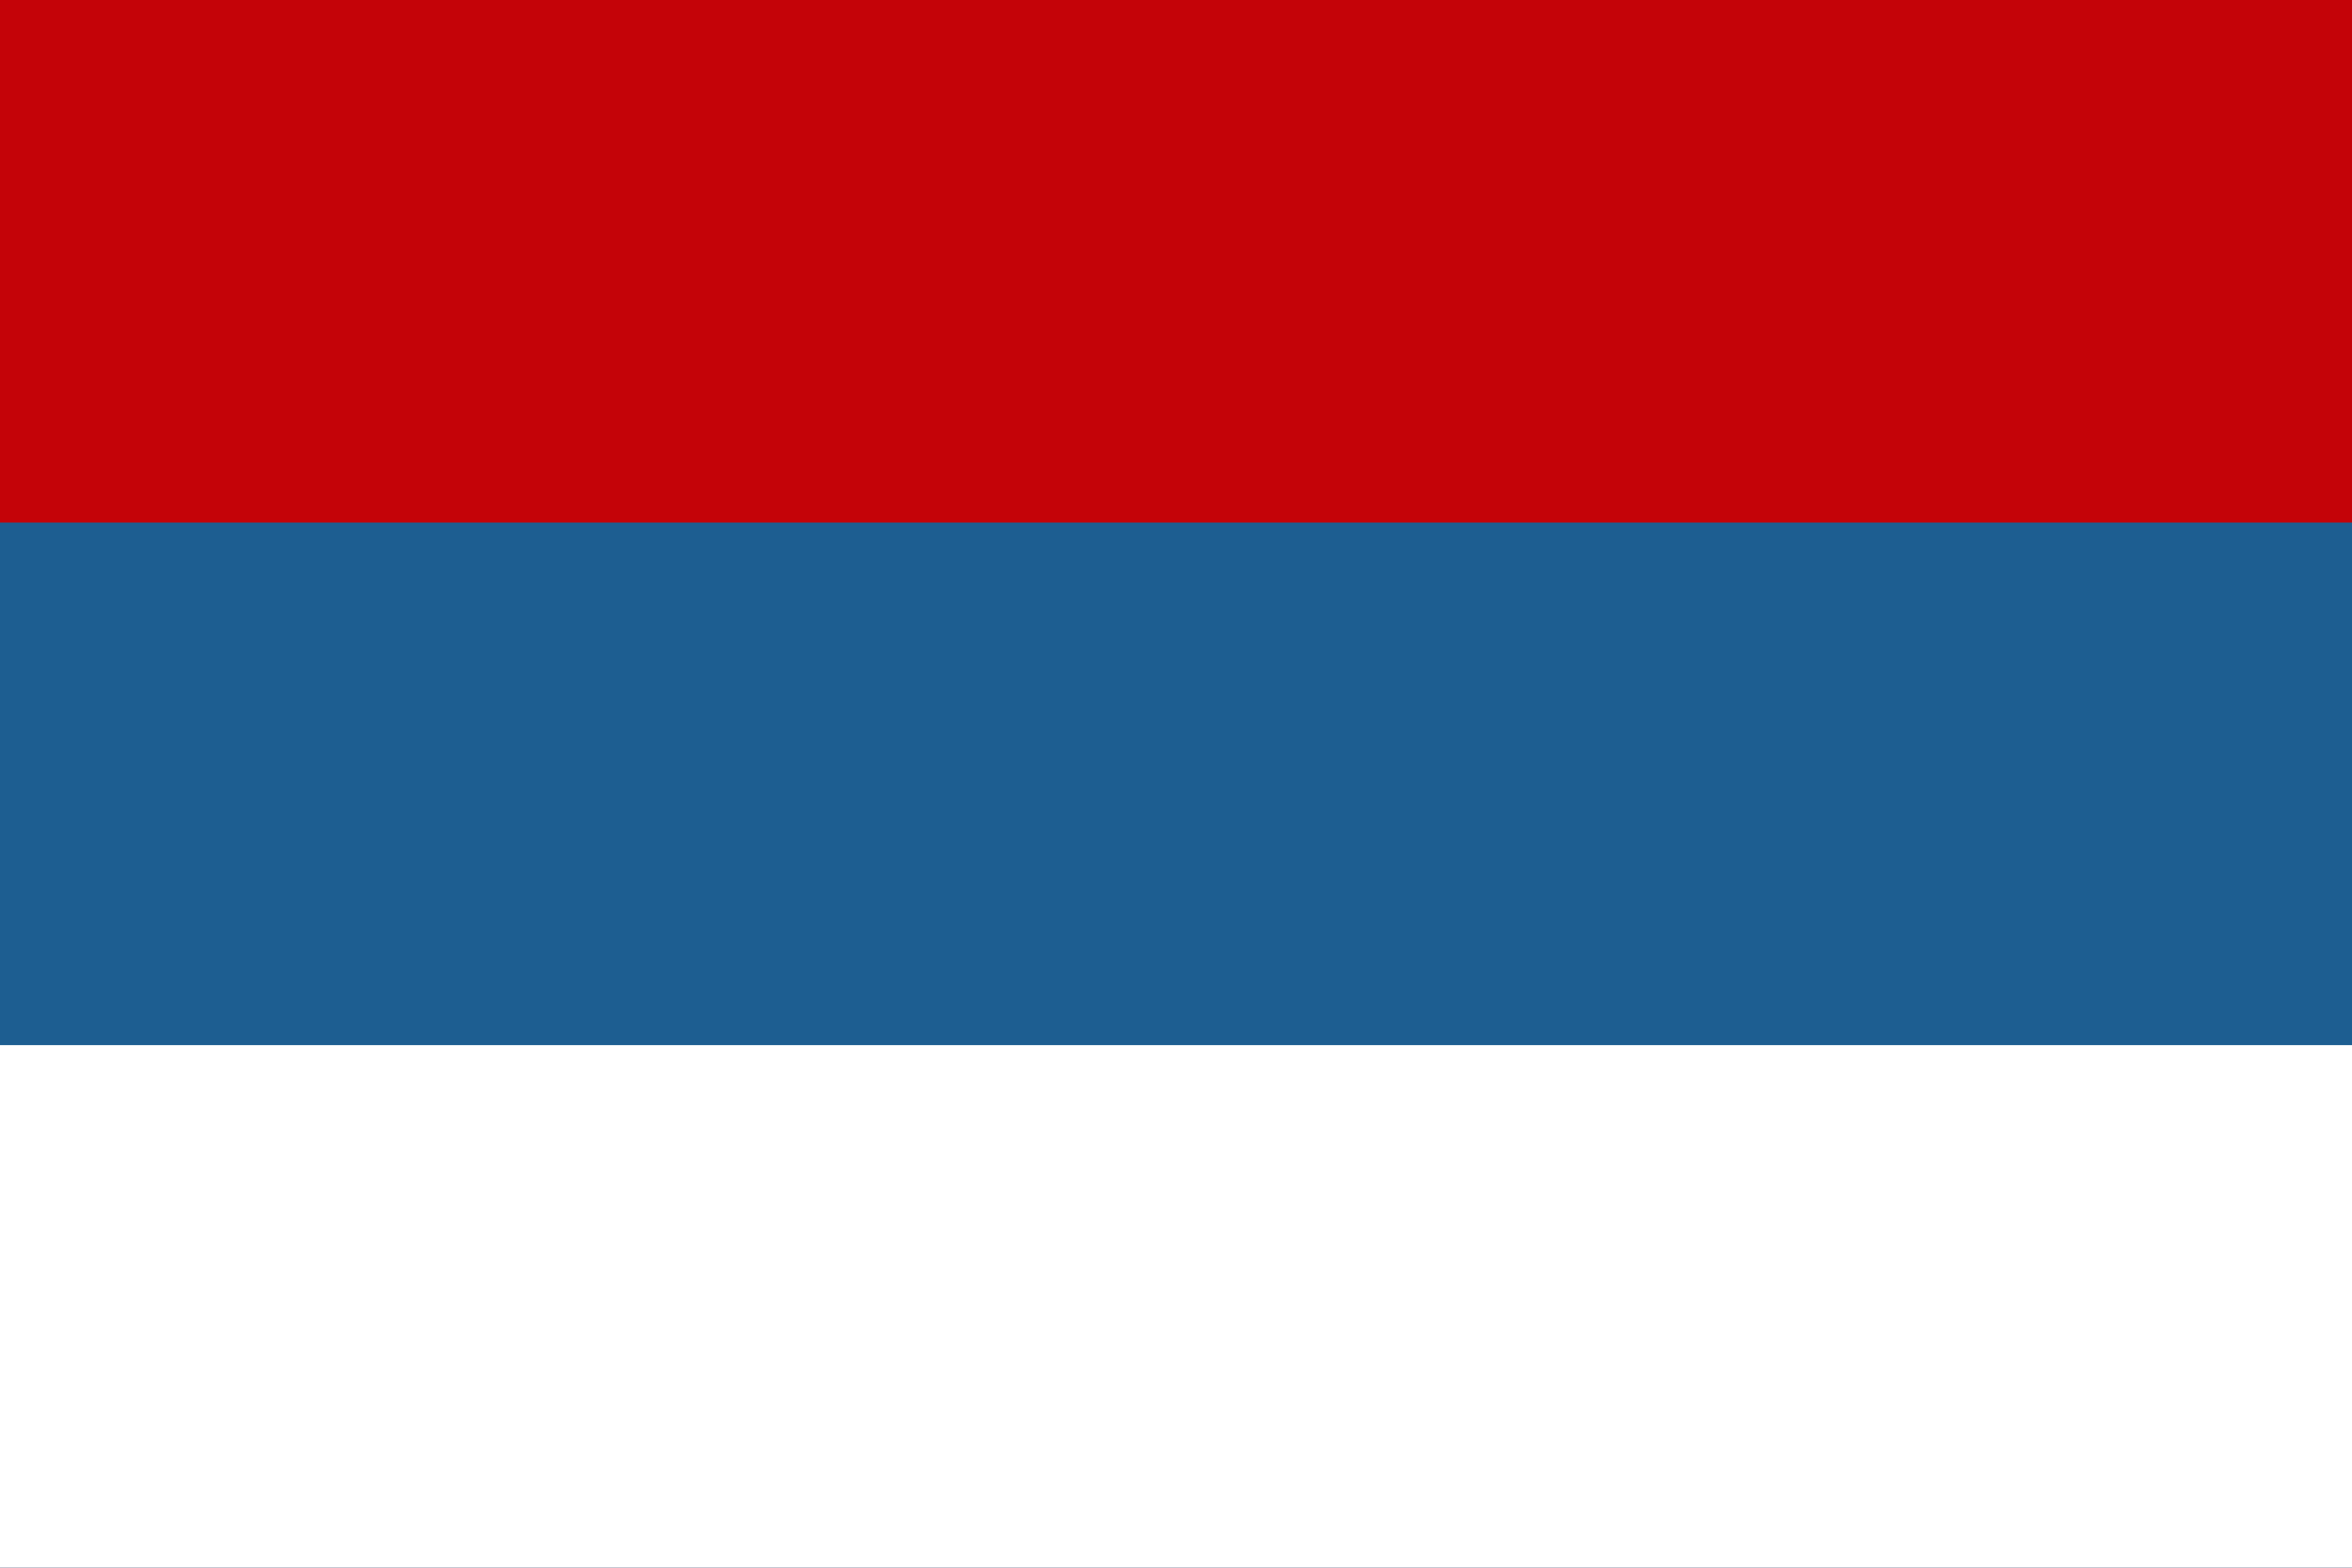 <?xml version="1.0" encoding="UTF-8" standalone="no"?>
<!-- Created with Inkscape (http://www.inkscape.org/) -->

<svg
   xmlns:dc="http://purl.org/dc/elements/1.1/"
   xmlns:cc="http://creativecommons.org/ns#"
   xmlns:rdf="http://www.w3.org/1999/02/22-rdf-syntax-ns#"
   xmlns:svg="http://www.w3.org/2000/svg"
   xmlns="http://www.w3.org/2000/svg"
   xmlns:sodipodi="http://sodipodi.sourceforge.net/DTD/sodipodi-0.dtd"
   xmlns:inkscape="http://www.inkscape.org/namespaces/inkscape"
   version="1.0"
   width="900"
   height="600"
   id="Montenegro_(1993-2004)_flag_svg"
   inkscape:version="0.92.3 (2405546, 2018-03-11)"
   sodipodi:docname="Flag_of_Montenegro_(1905–1918,_1941–1944).svg">
  <sodipodi:namedview
     pagecolor="#ffffff"
     bordercolor="#666666"
     borderopacity="1"
     objecttolerance="10"
     gridtolerance="10"
     guidetolerance="10"
     inkscape:pageopacity="0"
     inkscape:pageshadow="2"
     inkscape:window-width="1920"
     inkscape:window-height="1018"
     id="namedview9"
     showgrid="false"
     inkscape:zoom="0.33453559"
     inkscape:cx="119.69135"
     inkscape:cy="359.78437"
     inkscape:window-x="-8"
     inkscape:window-y="-8"
     inkscape:window-maximized="1"
     inkscape:current-layer="g2676" />
  <defs
     id="defs2220" />
  <desc
     id="desc2211">Flag of Montenegro (1993-2004)</desc>
  <g
     transform="translate(0,300)"
     id="g2676">
    <rect
       width="900"
       height="600"
       x="0"
       y="-300"
       style="fill:#c40308;fill-opacity:1"
       id="rect2213" />
    <rect
       width="900"
       height="400"
       x="0"
       y="-100"
       style="fill:#1d5e91;fill-opacity:1"
       id="rect2215" />
    <rect
       width="900"
       height="200"
       x="0"
       y="100"
       style="fill:#ffffff"
       id="rect2217" />
  </g>
</svg>
